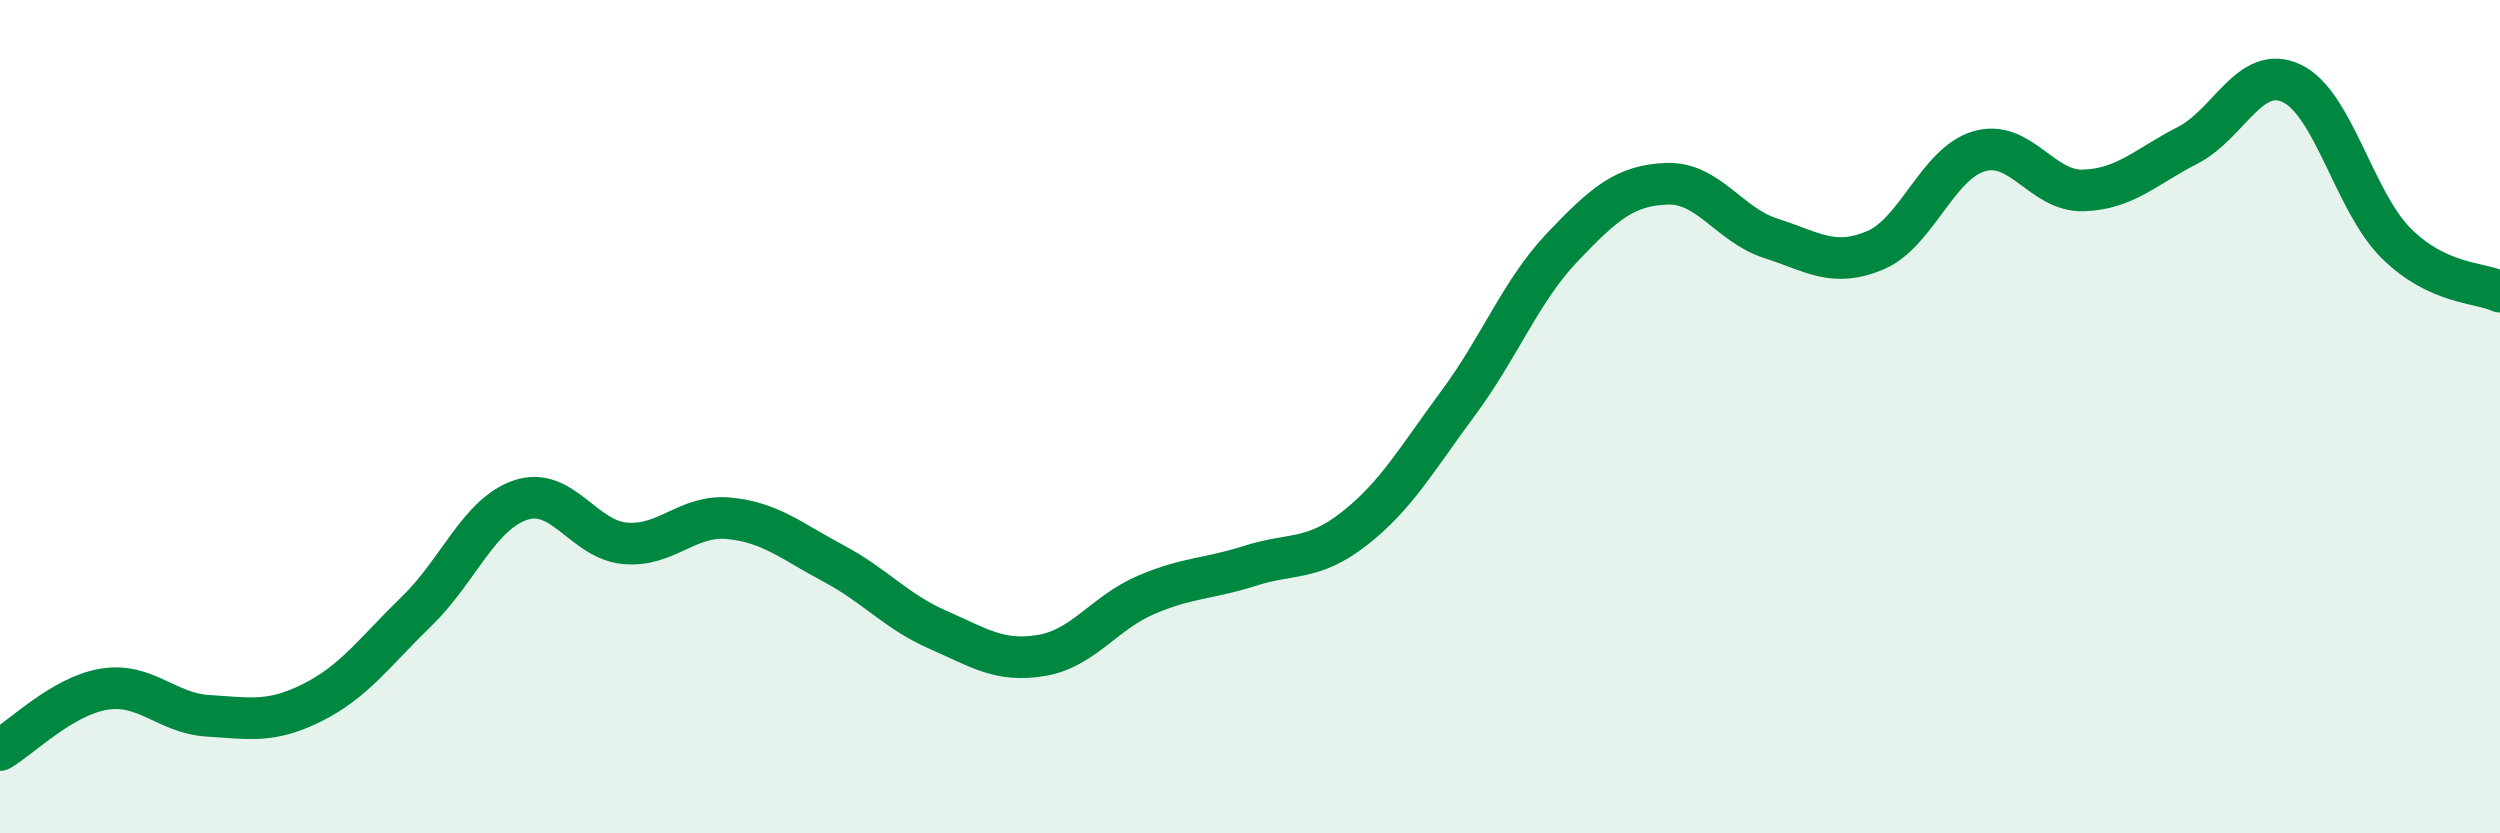 
    <svg width="60" height="20" viewBox="0 0 60 20" xmlns="http://www.w3.org/2000/svg">
      <path
        d="M 0,18 C 0.5,17.71 1.5,16.7 2.5,16.54 C 3.5,16.38 4,17.12 5,17.18 C 6,17.24 6.5,17.36 7.5,16.86 C 8.5,16.36 9,15.64 10,14.67 C 11,13.7 11.5,12.33 12.5,12 C 13.5,11.67 14,12.95 15,13.04 C 16,13.13 16.5,12.34 17.5,12.44 C 18.5,12.54 19,12.99 20,13.52 C 21,14.05 21.5,14.67 22.5,15.11 C 23.5,15.55 24,15.9 25,15.73 C 26,15.56 26.5,14.71 27.5,14.28 C 28.5,13.85 29,13.9 30,13.58 C 31,13.26 31.5,13.47 32.5,12.69 C 33.5,11.91 34,11.02 35,9.67 C 36,8.32 36.5,6.98 37.5,5.93 C 38.5,4.88 39,4.45 40,4.41 C 41,4.37 41.5,5.4 42.5,5.72 C 43.5,6.04 44,6.43 45,6.01 C 46,5.59 46.5,3.92 47.5,3.63 C 48.5,3.34 49,4.6 50,4.57 C 51,4.54 51.5,4 52.5,3.49 C 53.5,2.98 54,1.53 55,2 C 56,2.47 56.5,4.83 57.5,5.83 C 58.5,6.83 59.5,6.77 60,7L60 20L0 20Z"
        fill="#008740"
        opacity="0.1"
        stroke-linecap="round"
        stroke-linejoin="round"
      />
      <path
        d="M 0,18 C 0.5,17.71 1.5,16.7 2.5,16.54 C 3.5,16.38 4,17.12 5,17.18 C 6,17.24 6.5,17.36 7.5,16.86 C 8.5,16.36 9,15.64 10,14.67 C 11,13.7 11.5,12.33 12.5,12 C 13.5,11.67 14,12.95 15,13.04 C 16,13.13 16.5,12.34 17.5,12.44 C 18.5,12.54 19,12.99 20,13.52 C 21,14.05 21.5,14.67 22.5,15.11 C 23.5,15.55 24,15.9 25,15.73 C 26,15.56 26.5,14.71 27.5,14.28 C 28.5,13.85 29,13.9 30,13.58 C 31,13.26 31.5,13.47 32.5,12.69 C 33.5,11.91 34,11.02 35,9.67 C 36,8.32 36.5,6.98 37.5,5.93 C 38.5,4.88 39,4.45 40,4.41 C 41,4.37 41.5,5.4 42.5,5.72 C 43.5,6.04 44,6.43 45,6.01 C 46,5.59 46.5,3.92 47.5,3.63 C 48.5,3.34 49,4.6 50,4.57 C 51,4.54 51.5,4 52.5,3.49 C 53.5,2.98 54,1.53 55,2 C 56,2.47 56.5,4.83 57.5,5.83 C 58.5,6.83 59.5,6.77 60,7"
        stroke="#008740"
        stroke-width="1"
        fill="none"
        stroke-linecap="round"
        stroke-linejoin="round"
      />
    </svg>
  